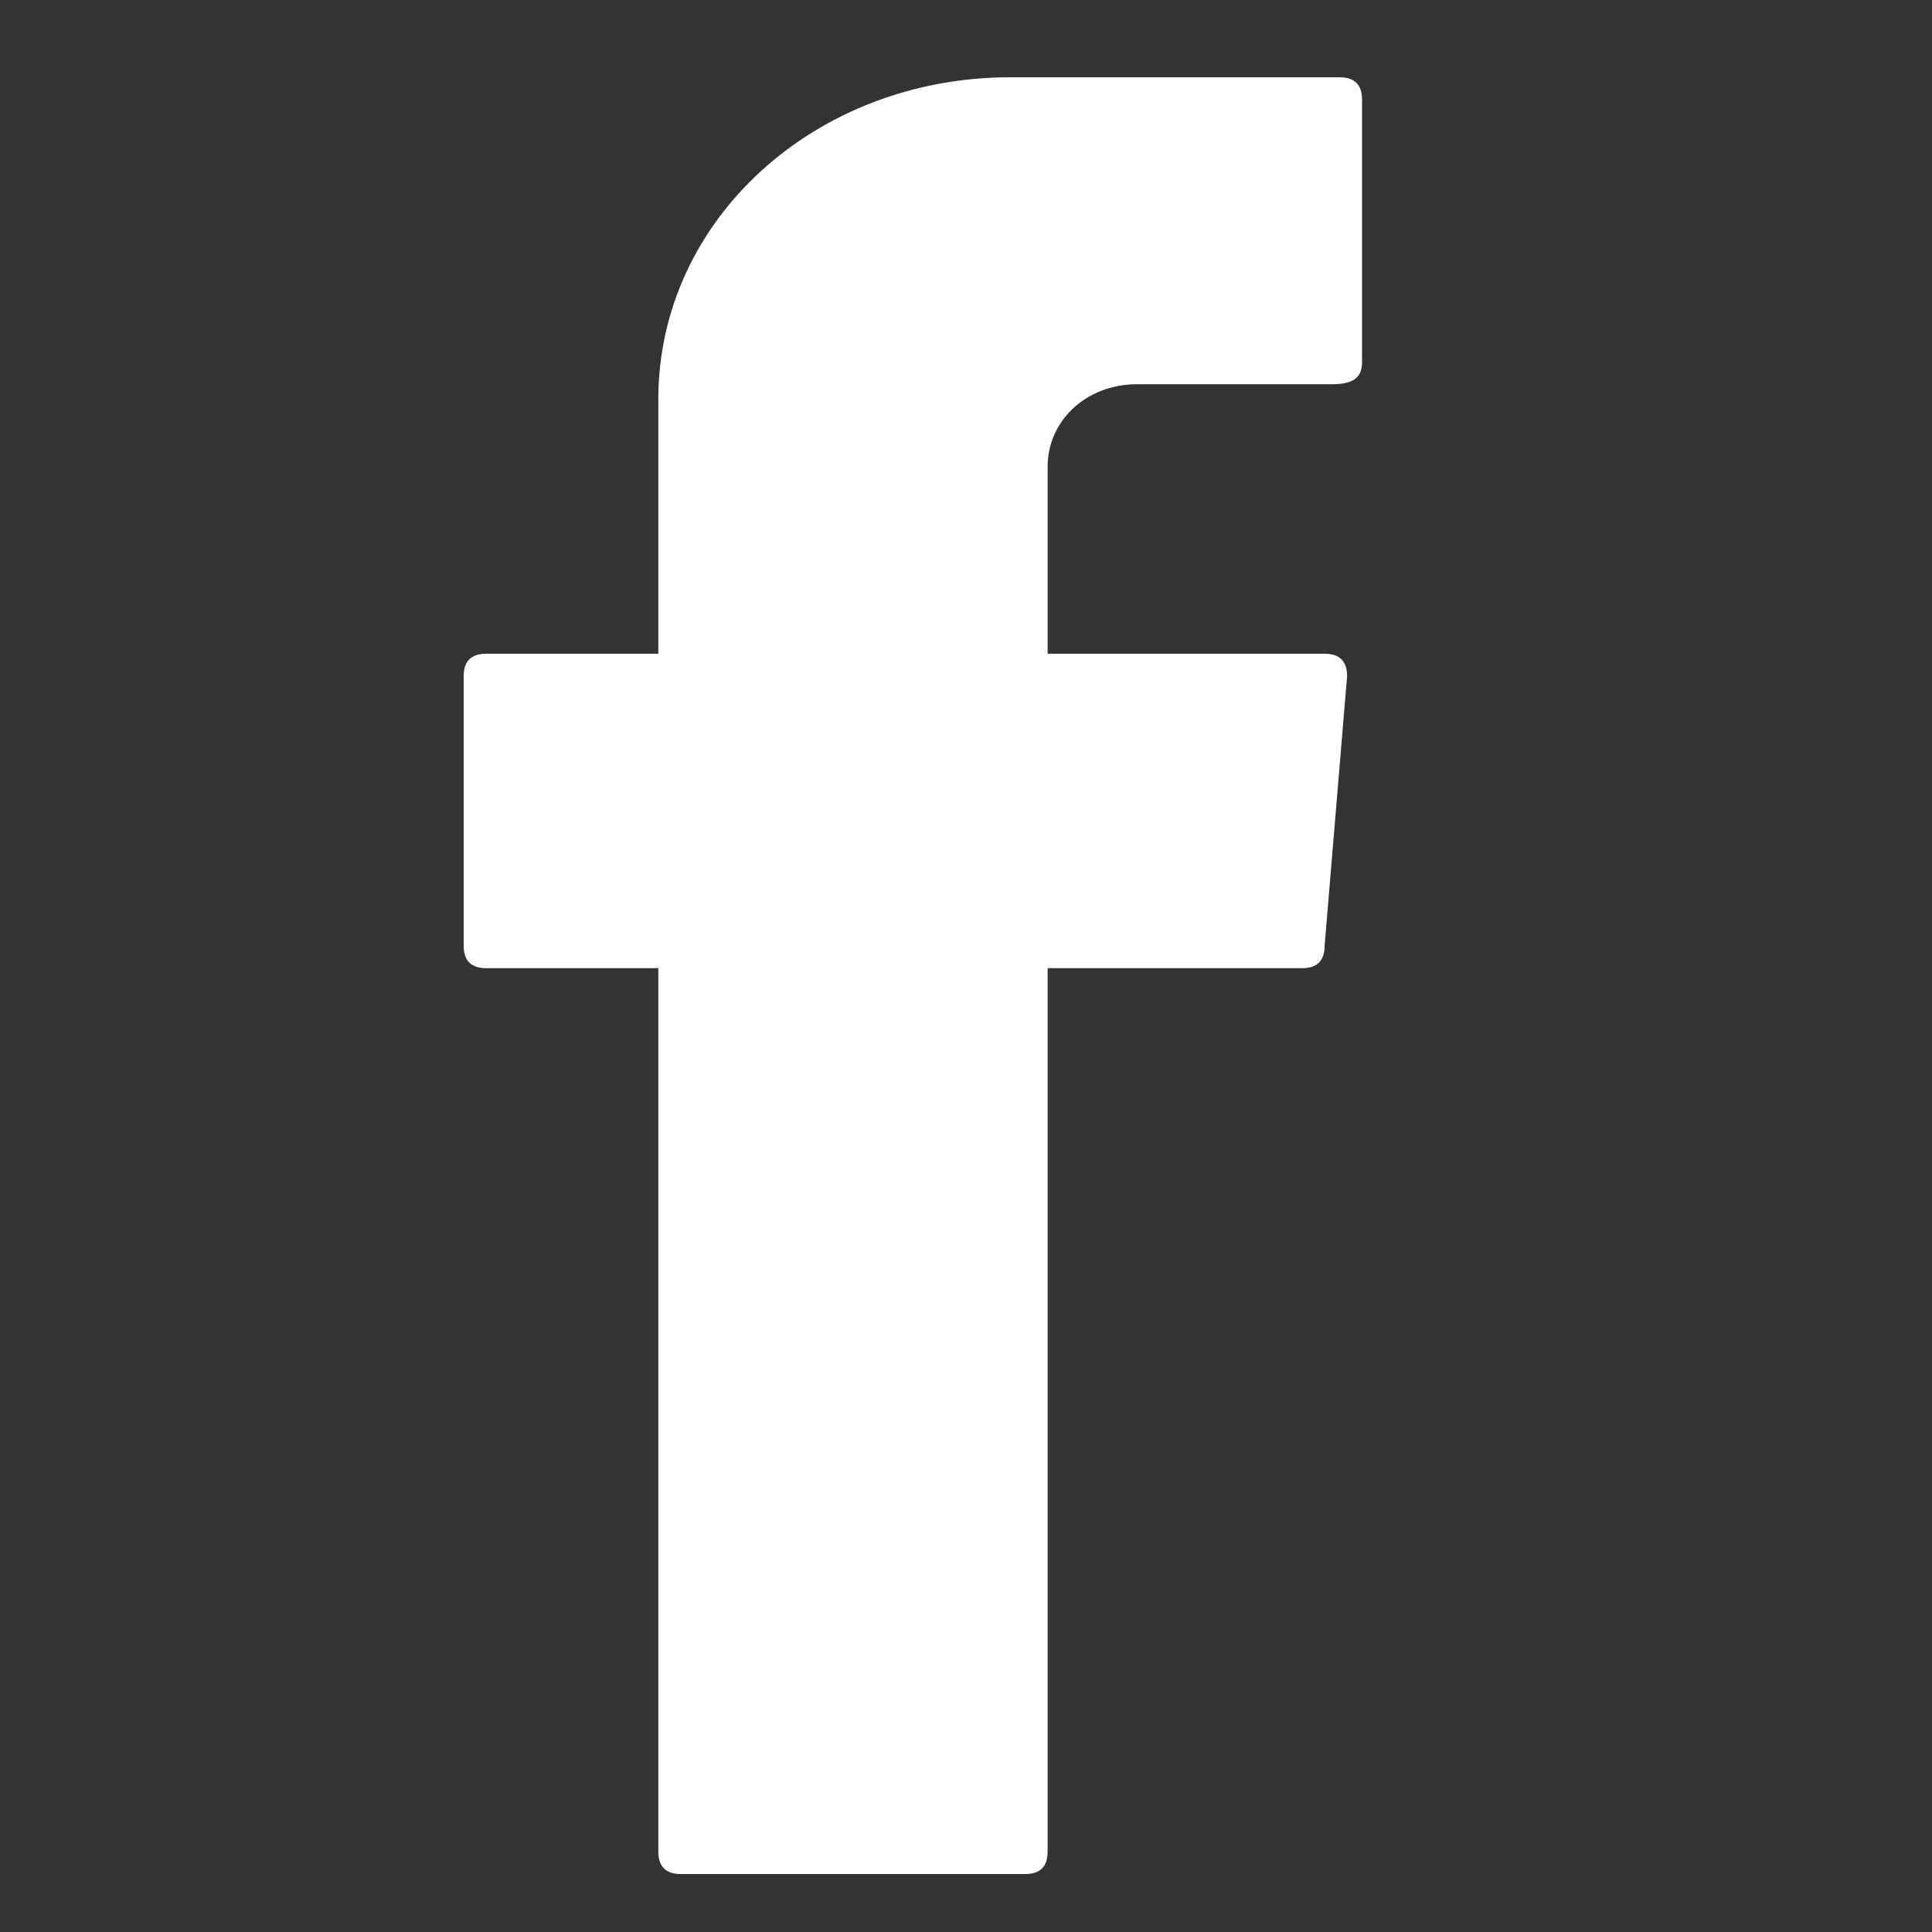<?xml version="1.0" encoding="UTF-8"?> <svg xmlns="http://www.w3.org/2000/svg" width="87" height="87" viewBox="0 0 87 87" fill="none"><rect x="0" y="0" width="87" height="87" fill="#333333" stroke="none"/><path fill-rule="evenodd" clip-rule="evenodd" d="M29.645 44.272V83.379C29.645 84.053 29.982 84.39 30.657 84.39H46.164C46.839 84.39 47.176 84.053 47.176 83.379V43.598H58.638C59.312 43.598 59.649 43.261 59.649 42.587L60.661 30.45C60.661 29.776 60.324 29.439 59.649 29.439H47.176V21.011C47.176 18.988 48.861 17.302 51.221 17.302H59.986C60.998 17.302 61.335 16.965 61.335 16.291V4.491C61.335 3.817 60.998 3.48 60.324 3.48H45.49C36.725 3.48 29.645 9.885 29.645 17.976V29.439H21.891C21.217 29.439 20.88 29.776 20.88 30.45V42.587C20.88 43.261 21.217 43.598 21.891 43.598H29.645V44.272Z" fill="white"></path></svg> 